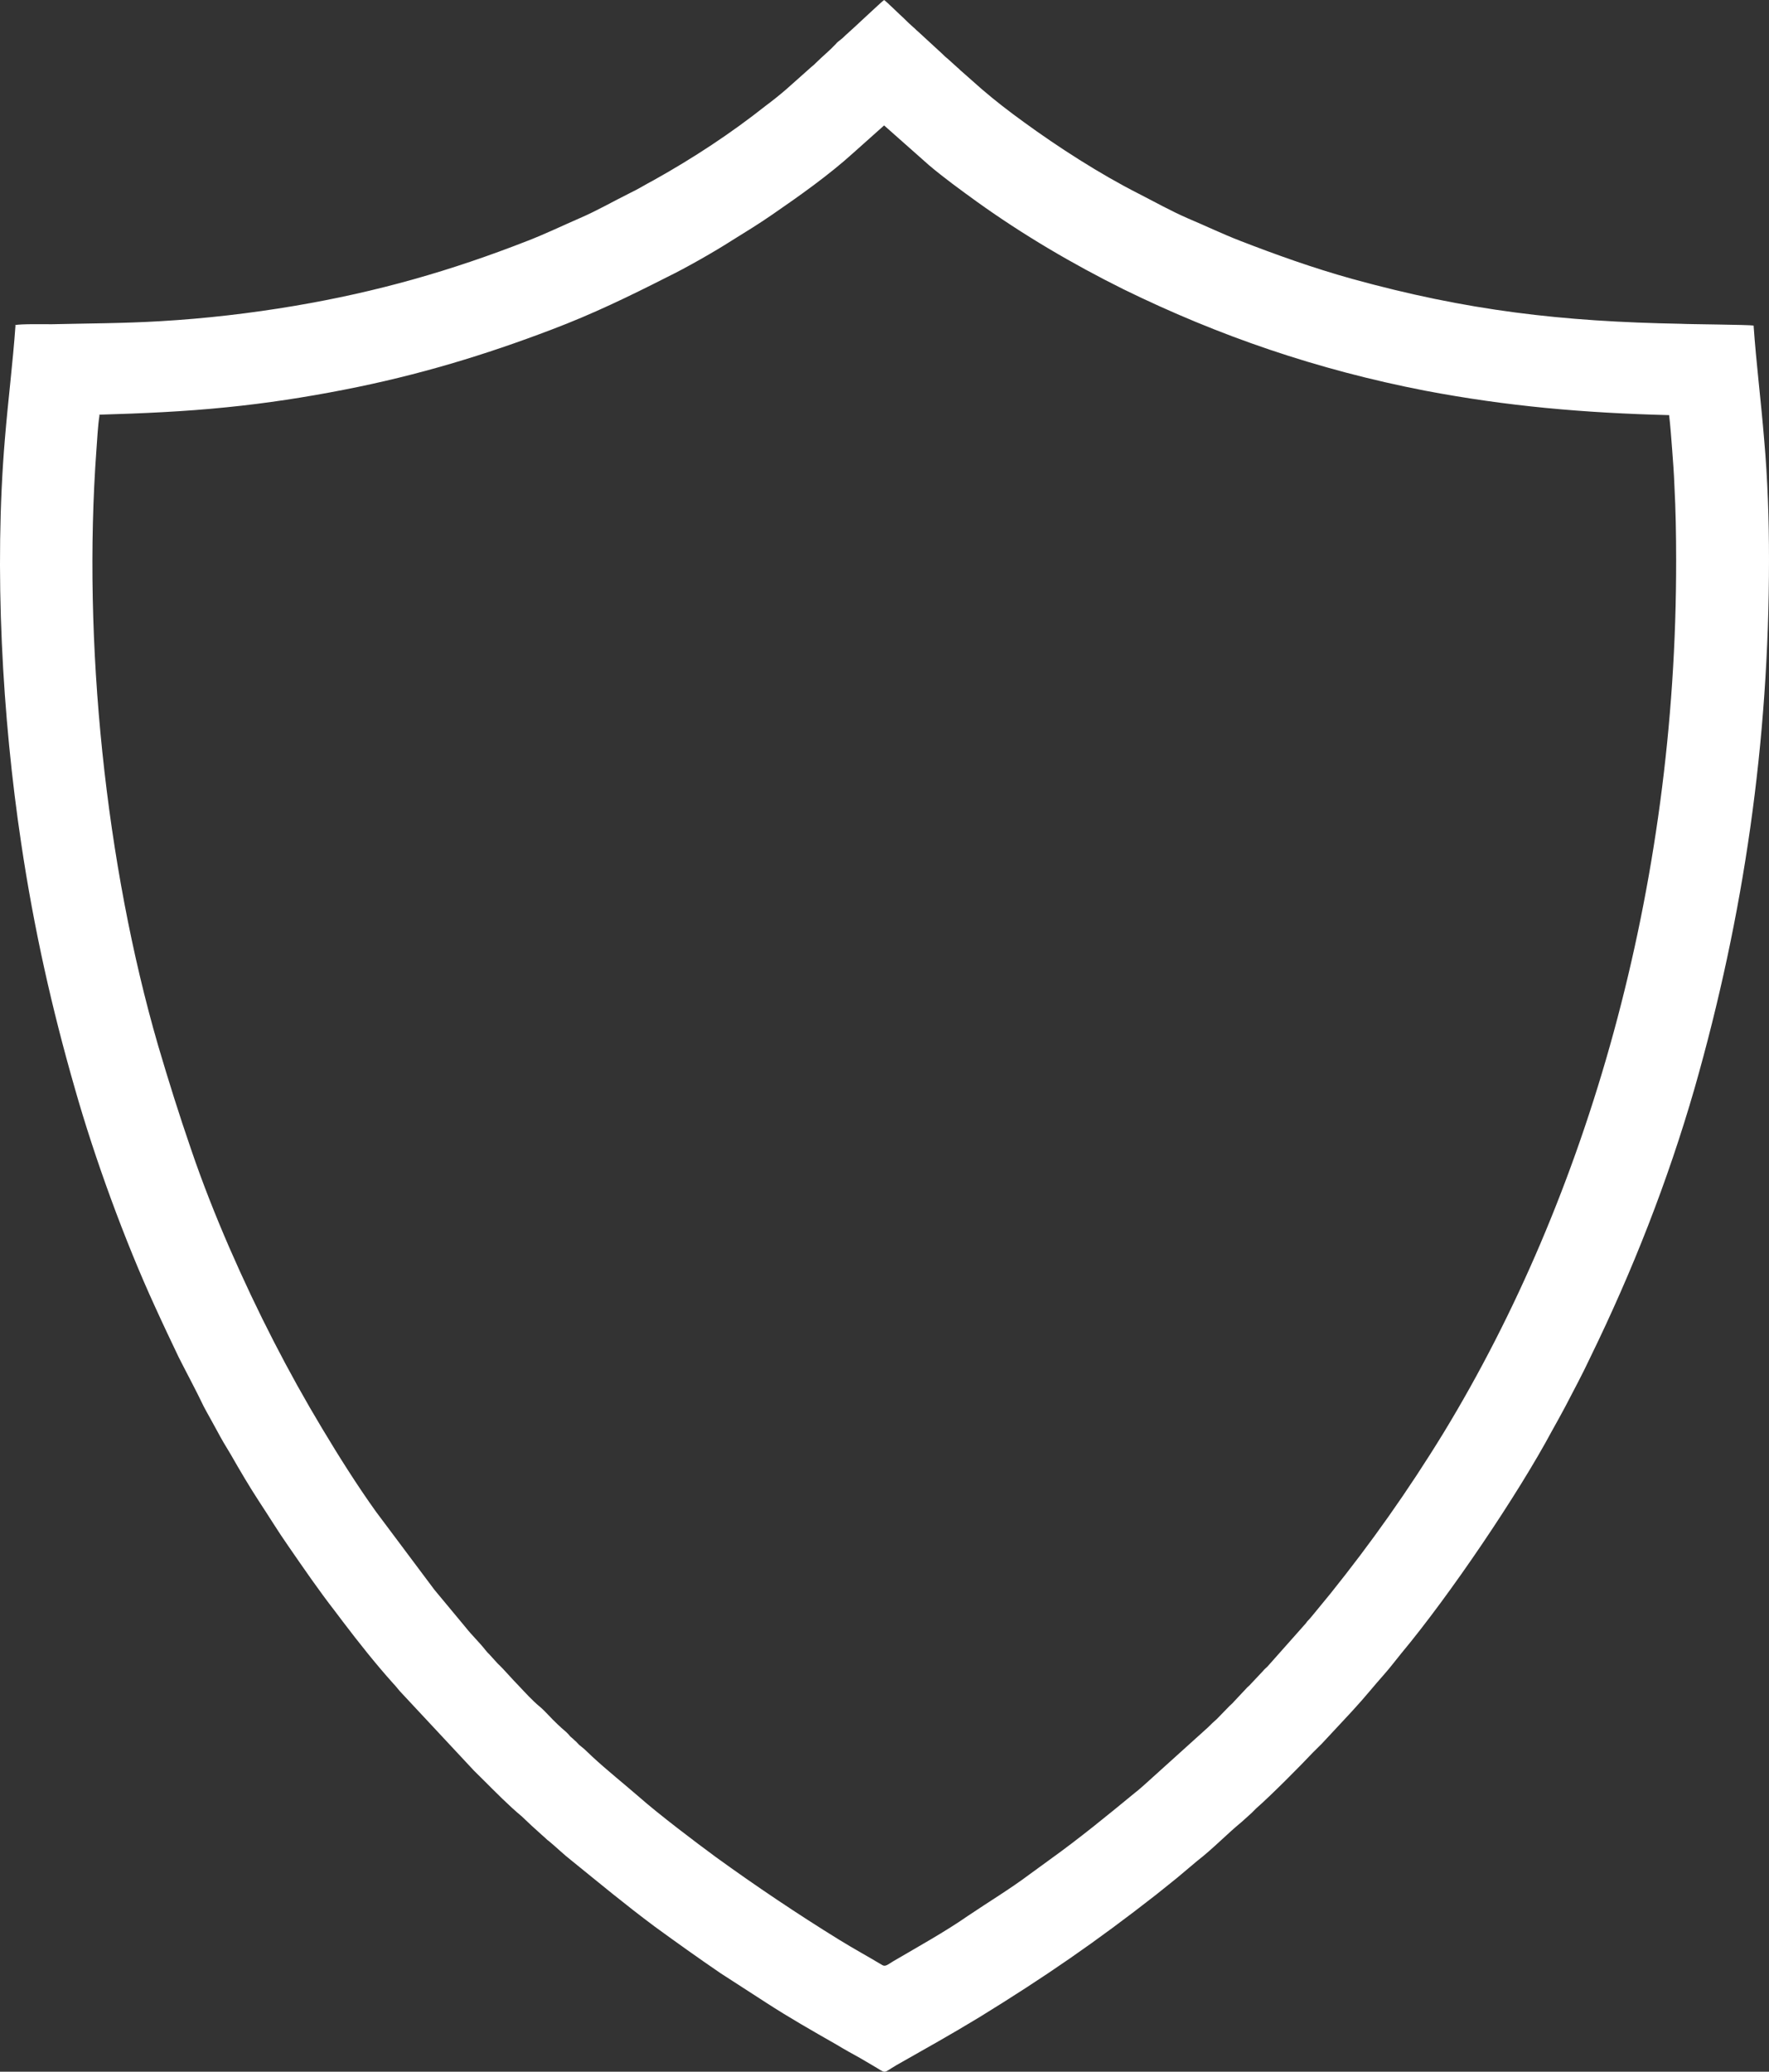 <svg width="76" height="89" viewBox="0 0 76 89" fill="none" xmlns="http://www.w3.org/2000/svg">
<rect x="0" y="0" width="76" height="89" fill="#333333" stroke="none"/>
<path fill-rule="evenodd" clip-rule="evenodd" d="M0.665 13.985C0.551 15.6 0.343 17.233 0.211 18.848C-0.262 24.46 0.098 30.824 0.911 36.231C1.459 39.91 2.234 43.346 3.217 46.762C4.068 49.766 5.372 53.332 6.658 56.13C6.998 56.88 7.338 57.594 7.678 58.307C8.038 59.02 8.416 59.715 8.756 60.428C8.945 60.785 9.134 61.104 9.323 61.461C9.512 61.818 9.701 62.137 9.909 62.475C10.306 63.169 10.703 63.845 11.119 64.483C11.554 65.14 11.951 65.797 12.386 66.417C13.047 67.374 13.69 68.313 14.39 69.214C14.503 69.364 14.616 69.514 14.73 69.664C15.429 70.584 16.129 71.467 16.885 72.311C17.017 72.443 17.131 72.612 17.263 72.743L20.363 76.066C20.496 76.197 20.628 76.329 20.761 76.46C21.29 76.986 21.838 77.549 22.424 78.037L22.84 78.431C22.991 78.562 23.105 78.675 23.256 78.807C23.331 78.882 23.369 78.9 23.464 78.994C23.502 79.032 23.52 79.051 23.577 79.088C23.918 79.37 24.22 79.67 24.56 79.933C25.789 80.928 26.848 81.81 28.133 82.768C29.06 83.443 30.005 84.119 30.969 84.776L32.916 86.034C33.899 86.672 34.92 87.254 35.941 87.836C36.281 88.043 36.621 88.23 36.962 88.418C37.132 88.512 37.302 88.624 37.472 88.718C38.134 89.094 37.869 89.094 38.512 88.718C39.703 88.043 40.913 87.367 42.085 86.653C44.921 84.908 47.095 83.406 49.666 81.397C49.968 81.153 50.252 80.928 50.554 80.684L51.424 79.952C52.105 79.426 52.691 78.807 53.352 78.262L53.768 77.887C53.844 77.812 53.9 77.755 53.976 77.68C54.6 77.136 55.885 75.841 56.396 75.296C56.528 75.165 56.66 75.033 56.793 74.902L57.965 73.644C58.041 73.569 58.078 73.513 58.154 73.438C58.608 72.95 59.042 72.405 59.477 71.917C59.742 71.617 59.95 71.335 60.196 71.035C62.294 68.519 65.224 64.183 66.68 61.461C66.869 61.123 67.058 60.785 67.247 60.428C67.606 59.734 67.984 59.039 68.325 58.307C70.139 54.59 71.652 50.742 72.805 46.743C74.922 39.328 76 31.876 76 24.047C76 22.32 75.943 20.593 75.792 18.885C75.66 17.252 75.452 15.619 75.338 13.985C75.13 13.948 72.484 13.929 72.219 13.91C67.096 13.816 63.031 13.347 58.078 11.977C56.396 11.508 54.827 10.944 53.276 10.344C52.502 10.043 51.802 9.705 51.046 9.386C50.309 9.067 49.609 8.673 48.91 8.316C47.246 7.471 45.469 6.326 43.975 5.237C43.352 4.787 42.747 4.318 42.179 3.83L41.329 3.079C41.253 3.022 41.196 2.947 41.121 2.891L40.705 2.515C40.629 2.459 40.554 2.384 40.478 2.309L39.438 1.352C39.363 1.295 39.306 1.22 39.23 1.164C39.079 1.032 38.947 0.901 38.814 0.77C38.682 0.657 38.096 0.075 37.983 0C37.869 0.075 36.584 1.295 36.319 1.521C36.243 1.596 36.187 1.652 36.111 1.708C36.035 1.765 35.96 1.821 35.903 1.896C35.639 2.178 35.355 2.403 35.071 2.684C34.996 2.76 34.939 2.816 34.863 2.872L33.786 3.83C33.483 4.092 33.2 4.318 32.897 4.543C31.404 5.726 29.778 6.796 28.096 7.734C27.736 7.922 27.415 8.128 27.056 8.297C26.337 8.654 25.657 9.048 24.919 9.367C24.182 9.687 23.445 10.043 22.67 10.344C19.361 11.639 16.204 12.54 12.65 13.141C10.76 13.46 8.832 13.685 6.884 13.798C5.334 13.892 3.765 13.892 2.215 13.929C1.894 13.929 0.873 13.91 0.646 13.967L0.665 13.985ZM4.276 17.834C4.2 18.303 4.181 18.848 4.143 19.317C3.538 27.577 4.54 37.151 6.79 44.904C7.244 46.443 7.697 47.888 8.208 49.371C8.699 50.817 9.266 52.244 9.852 53.595C11.062 56.373 12.386 58.945 13.841 61.367C14.56 62.568 15.354 63.826 16.148 64.934L18.662 68.294L20.004 69.909C20.269 70.246 20.59 70.547 20.855 70.885C20.912 70.96 20.968 71.016 21.025 71.072L21.384 71.467C21.63 71.692 22.027 72.161 22.273 72.405C22.575 72.724 22.859 73.043 23.199 73.325C23.426 73.513 23.672 73.813 23.936 74.057C24.069 74.189 24.182 74.282 24.333 74.414C24.39 74.47 24.447 74.526 24.504 74.602C24.579 74.658 24.636 74.714 24.693 74.77C24.768 74.827 24.806 74.883 24.882 74.958C24.957 75.014 25.014 75.071 25.09 75.127L25.468 75.484C26.054 76.028 26.848 76.666 27.453 77.192C28.303 77.943 29.891 79.144 30.761 79.783C32.444 81.003 34.258 82.223 36.054 83.331C36.659 83.706 37.283 84.044 37.907 84.419C38.039 84.495 38.134 84.401 38.38 84.251C39.438 83.631 40.592 82.993 41.593 82.298C42.482 81.698 43.389 81.153 44.24 80.515C44.524 80.308 44.807 80.102 45.091 79.895C46.376 78.975 47.586 77.981 48.796 76.986C48.947 76.873 49.061 76.76 49.193 76.648L51.897 74.207C52.029 74.076 52.142 73.963 52.275 73.851L52.823 73.287C52.898 73.212 52.955 73.175 53.012 73.1L53.541 72.537C53.598 72.462 53.673 72.424 53.73 72.349L54.26 71.786C54.316 71.711 54.373 71.673 54.449 71.598L55.999 69.852C56.056 69.796 56.131 69.702 56.169 69.646C56.301 69.514 56.396 69.383 56.509 69.251L57.171 68.444C58.872 66.323 60.479 64.07 62.029 61.536C68.174 51.436 72.03 38.239 72.011 24.047C72.011 22.977 71.992 21.907 71.936 20.856C71.917 20.349 71.879 19.842 71.841 19.336C71.803 18.848 71.765 18.303 71.709 17.834C68.06 17.74 64.771 17.458 61.217 16.782C56.585 15.882 52.369 14.436 48.267 12.427C46.074 11.338 43.938 10.081 41.953 8.654C41.253 8.147 40.554 7.64 39.911 7.096L37.983 5.388L36.659 6.57C35.601 7.528 34.353 8.41 33.181 9.217C32.614 9.611 32.028 9.968 31.423 10.344C30.723 10.794 29.476 11.508 28.663 11.902C27.037 12.728 25.449 13.497 23.71 14.154C20.855 15.243 17.963 16.125 14.768 16.745C13.142 17.064 11.44 17.327 9.739 17.496C7.905 17.684 6.128 17.759 4.257 17.815L4.276 17.834Z" fill="white"/>
</svg>
